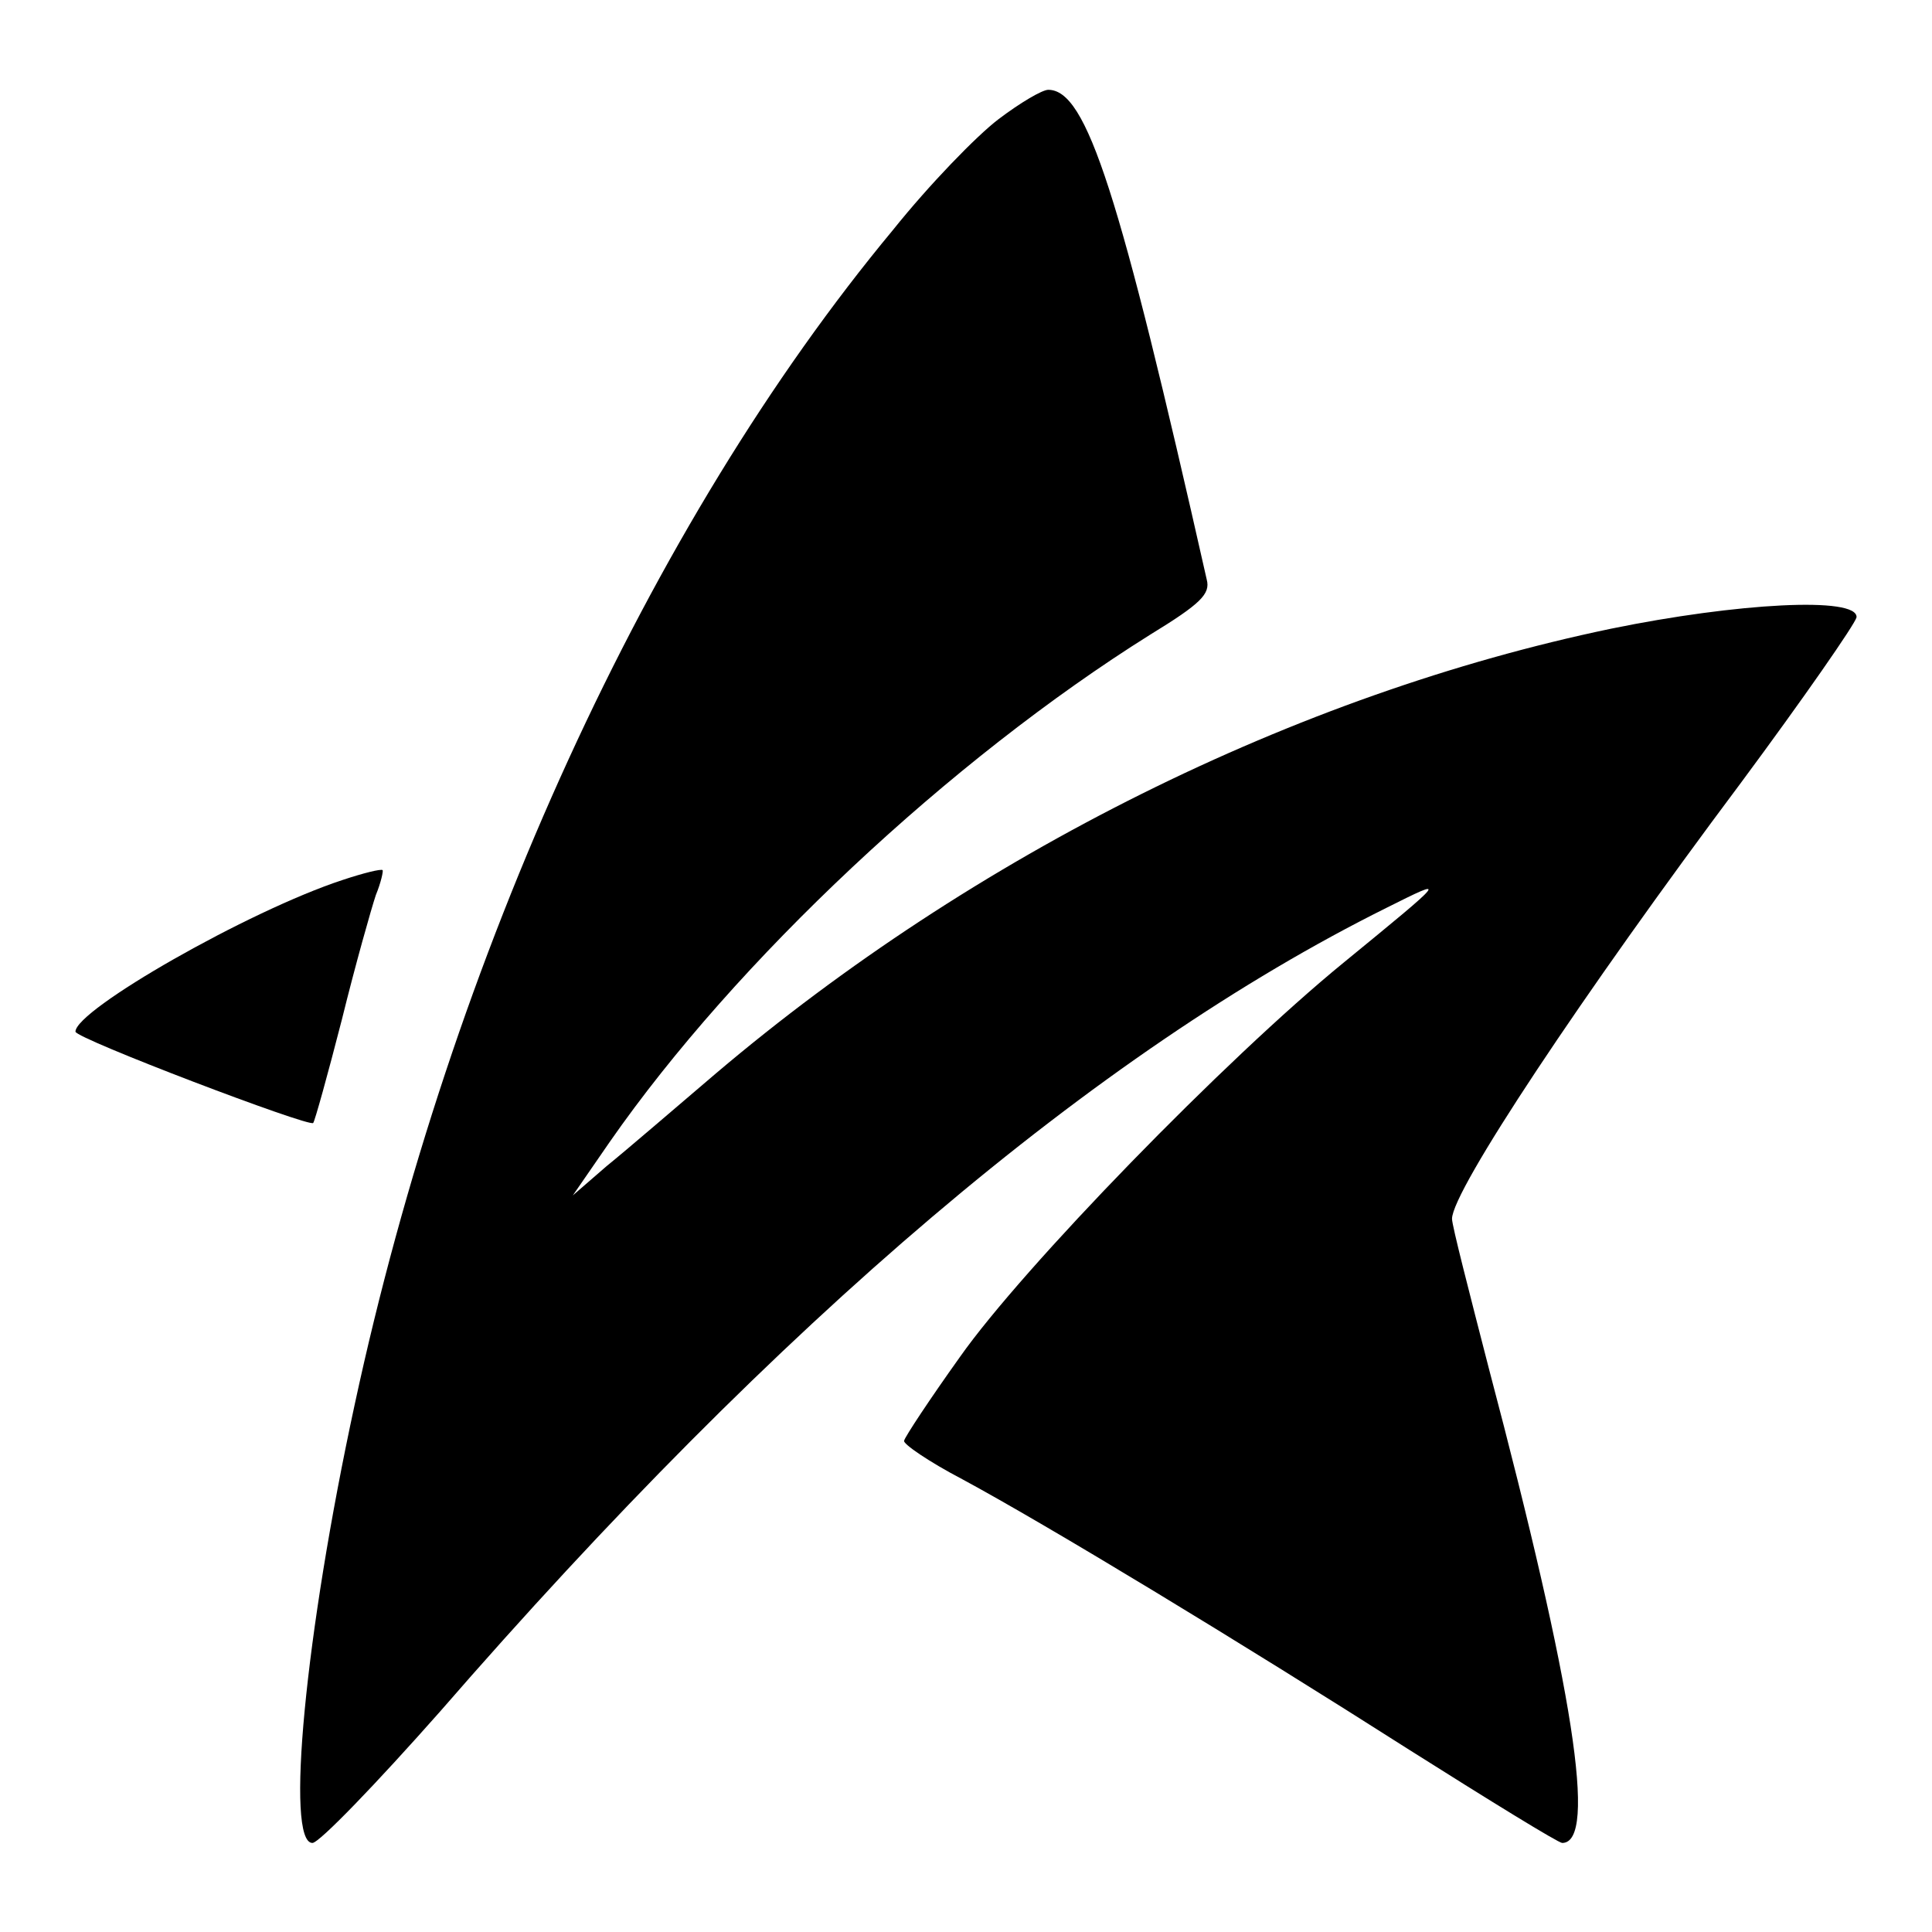 <?xml version="1.0" encoding="utf-8"?>
<!-- Svg Vector Icons : http://www.onlinewebfonts.com/icon -->
<!DOCTYPE svg PUBLIC "-//W3C//DTD SVG 1.1//EN" "http://www.w3.org/Graphics/SVG/1.1/DTD/svg11.dtd">
<svg version="1.1" xmlns="http://www.w3.org/2000/svg" xmlns:xlink="http://www.w3.org/1999/xlink" x="0px" y="0px" viewBox="0 0 256 256" enable-background="new 0 0 256 256" xml:space="preserve">
<g><g><path fill="#000000" d="M132.3,15.8c-2.9,2.2-9.2,8.7-14,14.7C86,69.4,59.8,126.7,47,186.1c-6.6,30.5-9.2,58.1-5.6,58.1c0.9,0,8.5-7.9,16.9-17.4c45.1-51.9,87-87.4,125.4-106.5c8.2-4.1,8.2-4.1-5.6,7.2c-15.8,12.9-42.6,40.5-50.9,52.3c-4,5.6-7.3,10.6-7.4,11.1c-0.2,0.4,3.3,2.8,7.7,5.1c11.3,6.1,36.7,21.5,59.3,35.9c10.6,6.7,19.7,12.3,20.2,12.3c4.7,0,1.5-20.4-9.7-62.8c-2.6-10.1-4.9-19-4.9-19.9c0-3.7,17.2-29.6,38.3-57.8c8.3-11.2,15.1-21,15.3-21.9c0.2-2.8-15.9-1.9-32.5,1.5C171.7,92,129,113.3,94.9,142.2c-5.4,4.6-11.9,10.2-14.5,12.3l-4.5,3.9l4.9-7.1c16.7-24,45.1-50.6,71.6-67.2c6.7-4.1,8-5.4,7.5-7.3c-11.6-51.4-15.9-64.9-21-64.9C138.1,11.9,135.2,13.6,132.3,15.8L132.3,15.8z"/><path fill="#000000" d="M45.4,116.6C32.9,120.7,10,133.8,10,136.7c0,0.9,31,12.7,31.5,12.1c0.2-0.2,1.9-6.3,3.8-13.7c1.8-7.3,3.9-14.7,4.5-16.5c0.7-1.7,1-3.2,0.9-3.3C50.5,115.1,48.1,115.7,45.4,116.6z"/></g></g>
</svg>